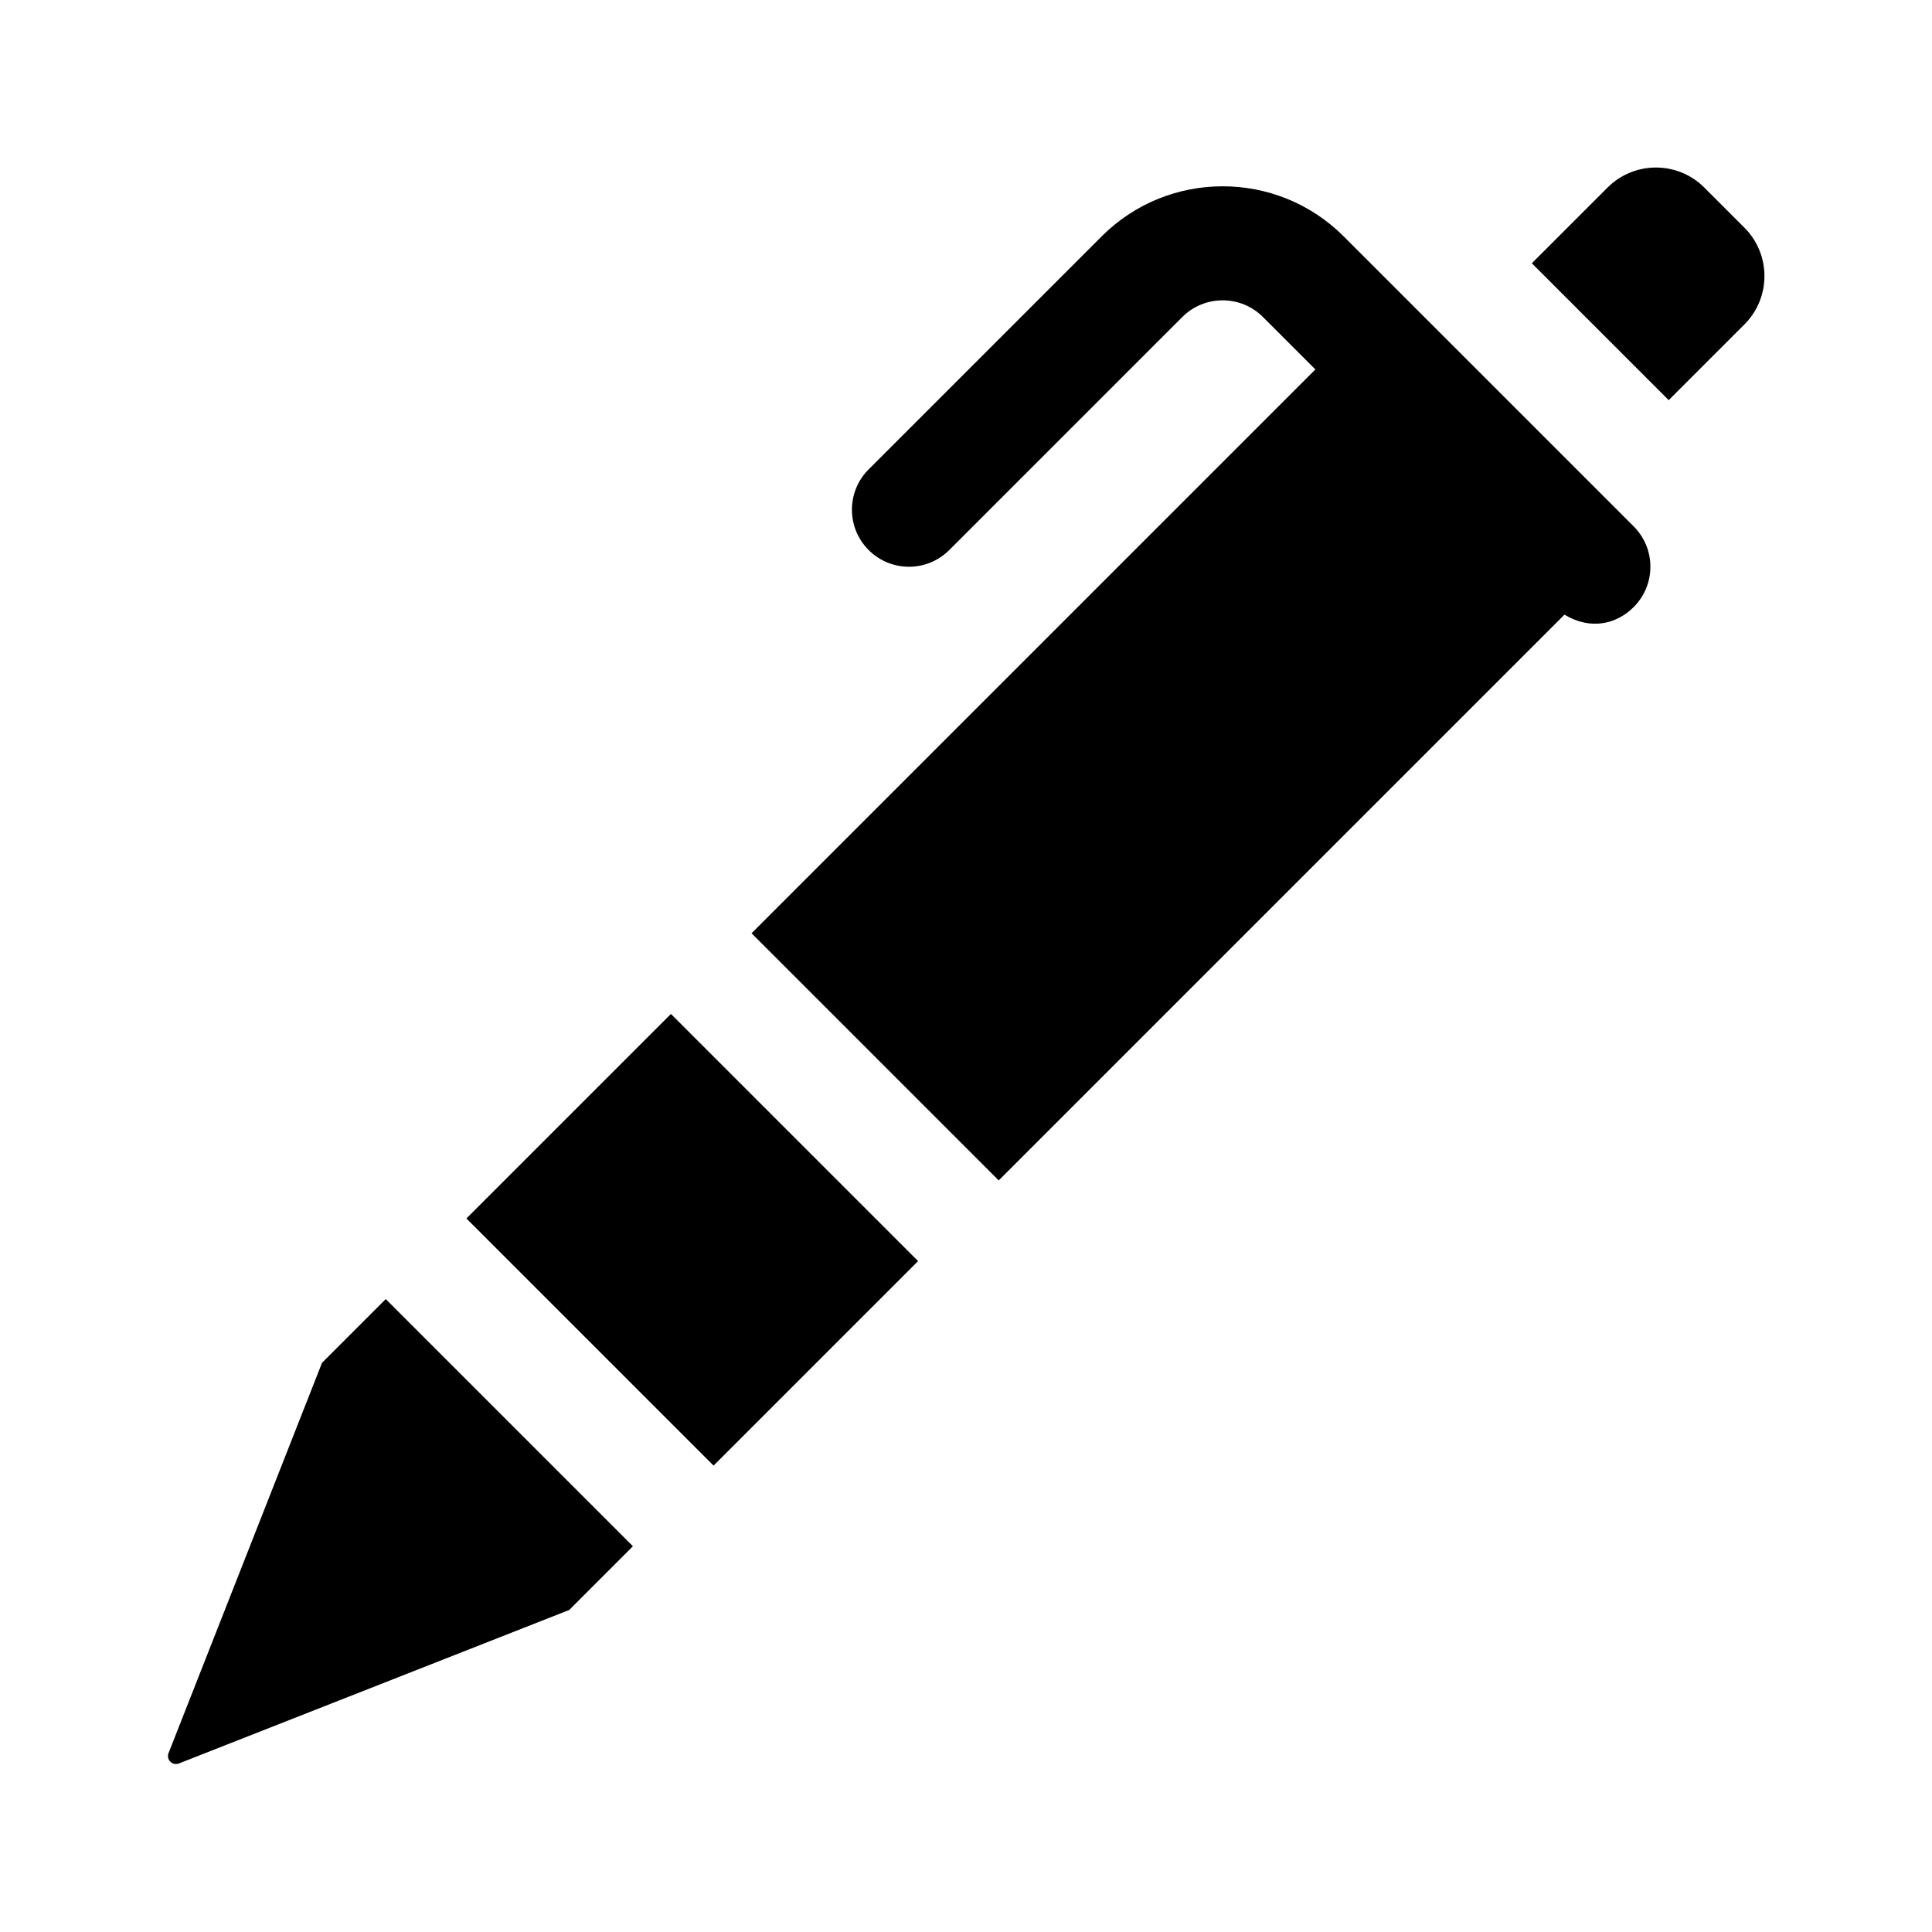 <?xml version="1.0" encoding="UTF-8"?>
<!-- Uploaded to: ICON Repo, www.svgrepo.com, Generator: ICON Repo Mixer Tools -->
<svg fill="#000000" width="800px" height="800px" version="1.1" viewBox="144 144 512 512" xmlns="http://www.w3.org/2000/svg">
 <g>
  <path d="m311.73 553.77-16.898 16.898-103.42 40.668c-1.719 0.676-3.422-1.023-2.746-2.746l40.668-103.42 16.898-16.898z"/>
  <path d="m387.3 478.2-54.199 54.199-65.496-65.496 54.199-54.199z"/>
  <path d="m576.94 304.88c-4.59 4.59-11.461 6.152-18.344 2.012l-149.93 149.93-65.496-65.496 149.42-149.42-13.895-13.895c-5.891-5.891-15.48-5.891-21.371 0l-61.754 61.754c-5.906 5.906-15.469 5.906-21.371 0-5.906-5.906-5.906-15.469 0-21.371l61.758-61.758c17.684-17.684 46.438-17.684 64.121 0l76.871 76.871c5.898 5.906 5.898 15.469-0.008 21.371z"/>
  <path d="m549.95 213.77 20.062-20.062c7.082-7.082 18.57-7.082 25.648 0l10.625 10.625c7.082 7.082 7.082 18.566 0 25.648l-20.062 20.062z"/>
 </g>
</svg>